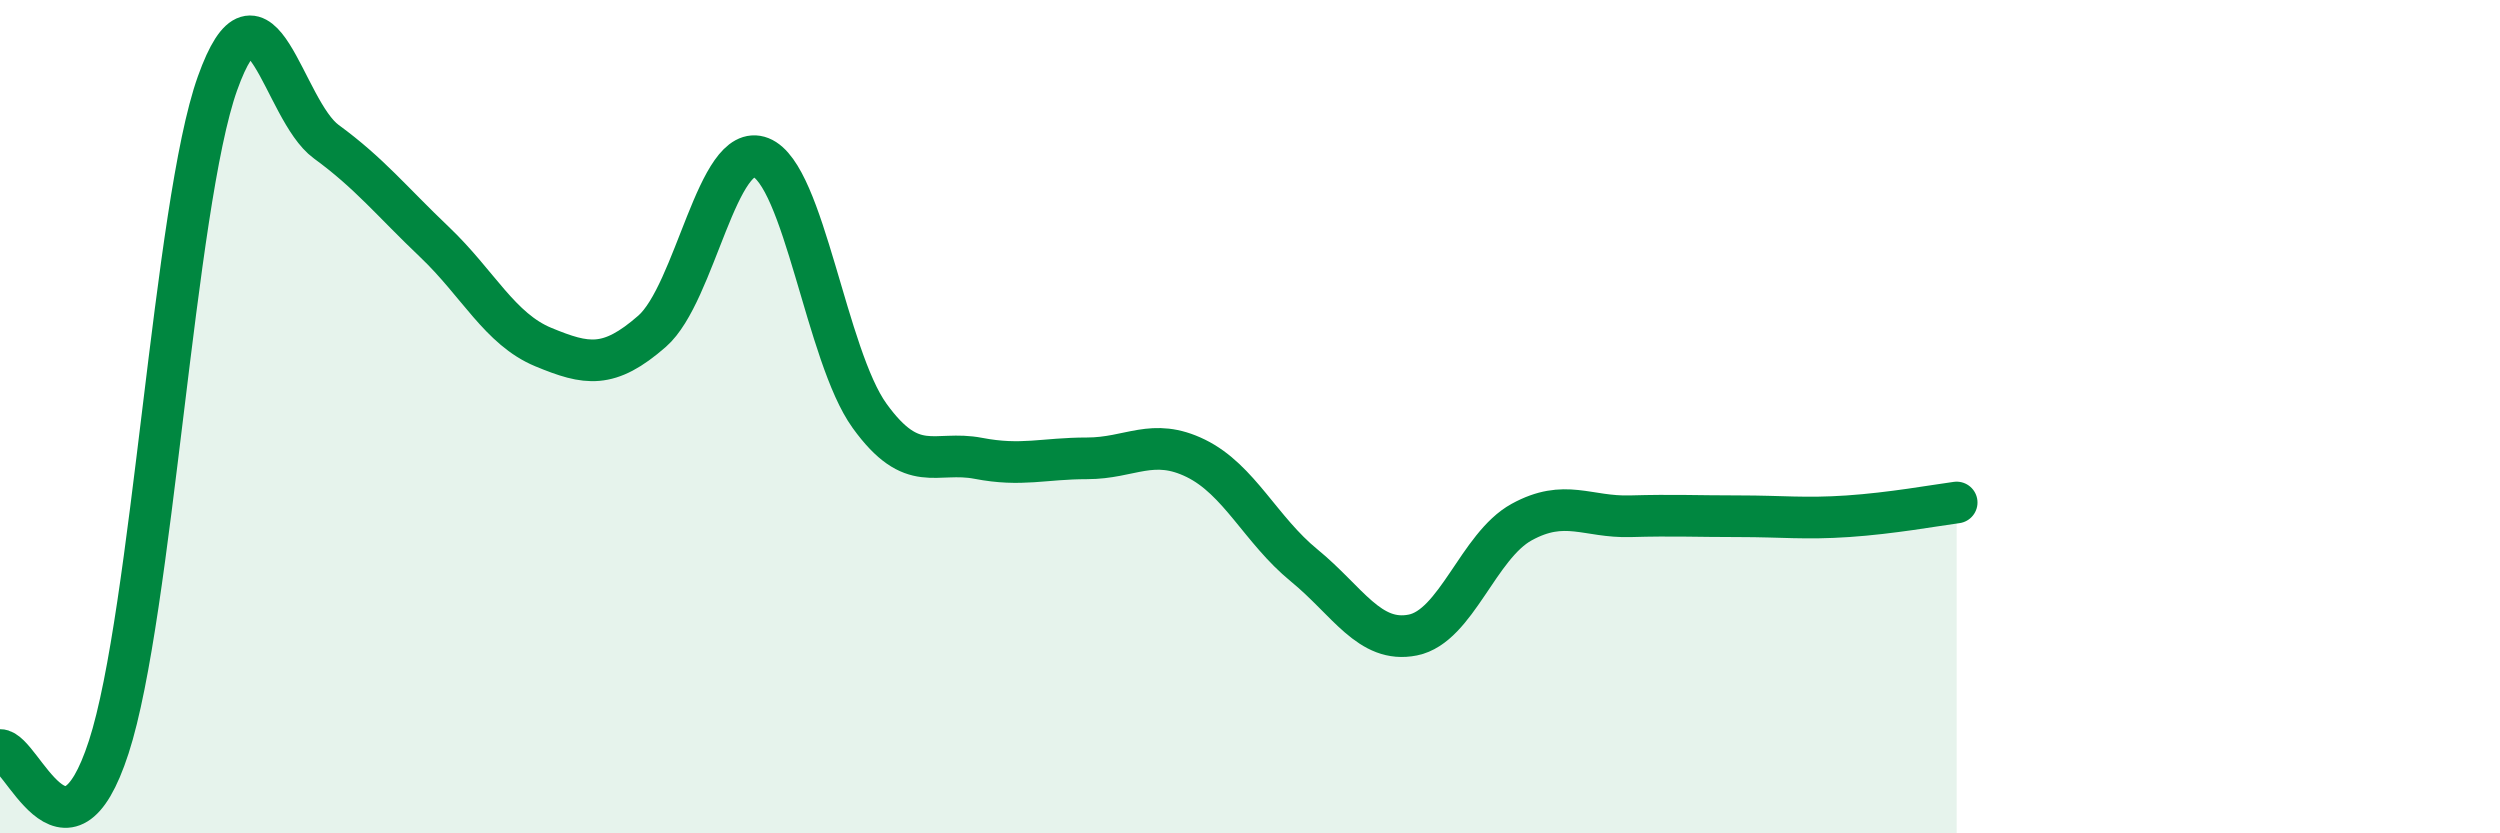 
    <svg width="60" height="20" viewBox="0 0 60 20" xmlns="http://www.w3.org/2000/svg">
      <path
        d="M 0,18 C 0.52,17.99 1.57,21.13 2.61,17.93 C 3.65,14.73 4.18,4.91 5.22,2 C 6.26,-0.91 6.79,2.64 7.83,3.4 C 8.87,4.16 9.39,4.82 10.43,5.81 C 11.47,6.8 12,7.9 13.04,8.33 C 14.08,8.76 14.61,8.86 15.65,7.95 C 16.69,7.04 17.22,3.37 18.26,3.78 C 19.3,4.19 19.83,8.54 20.87,9.98 C 21.91,11.42 22.44,10.8 23.48,11 C 24.52,11.2 25.05,11 26.09,11 C 27.13,11 27.66,10.49 28.7,11 C 29.74,11.51 30.26,12.72 31.3,13.57 C 32.34,14.42 32.87,15.45 33.91,15.24 C 34.95,15.03 35.48,13.1 36.52,12.53 C 37.56,11.96 38.09,12.42 39.13,12.39 C 40.17,12.36 40.7,12.39 41.74,12.39 C 42.78,12.39 43.31,12.46 44.35,12.39 C 45.39,12.32 46.44,12.13 46.96,12.06L46.96 20L0 20Z"
        fill="#008740"
        opacity="0.1"
        stroke-linecap="round"
        stroke-linejoin="round"
      />
      <path
        d="M 0,18 C 0.52,17.99 1.57,21.13 2.61,17.93 C 3.65,14.73 4.18,4.91 5.22,2 C 6.26,-0.91 6.79,2.64 7.83,3.4 C 8.87,4.16 9.39,4.82 10.43,5.81 C 11.47,6.8 12,7.9 13.04,8.33 C 14.08,8.76 14.61,8.86 15.65,7.95 C 16.69,7.04 17.22,3.37 18.26,3.78 C 19.3,4.19 19.83,8.54 20.87,9.98 C 21.91,11.42 22.44,10.8 23.48,11 C 24.52,11.2 25.05,11 26.09,11 C 27.13,11 27.66,10.49 28.7,11 C 29.74,11.51 30.26,12.72 31.3,13.57 C 32.34,14.42 32.87,15.45 33.91,15.24 C 34.95,15.03 35.48,13.1 36.52,12.53 C 37.56,11.96 38.09,12.42 39.13,12.39 C 40.17,12.36 40.7,12.39 41.74,12.39 C 42.78,12.39 43.31,12.46 44.35,12.39 C 45.39,12.32 46.44,12.13 46.96,12.06"
        stroke="#008740"
        stroke-width="1"
        fill="none"
        stroke-linecap="round"
        stroke-linejoin="round"
      />
    </svg>
  